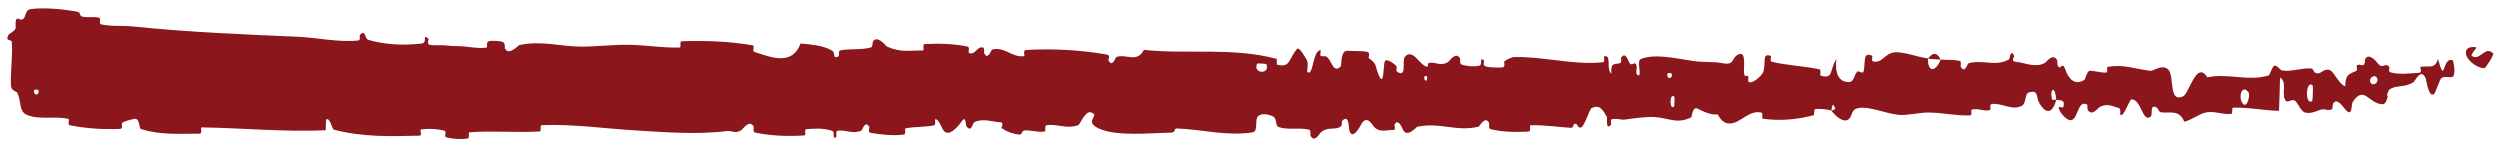 <?xml version="1.0" encoding="UTF-8"?> <svg xmlns="http://www.w3.org/2000/svg" width="157" height="9" viewBox="0 0 157 9" fill="none"><path d="M1.945 0.568C2.82 0.461 3.973 0.575 4.836 0.732C5.104 0.781 4.967 0.998 5.157 1.041C5.539 1.126 5.866 1.019 6.237 1.12C6.354 1.155 6.208 1.499 6.331 1.527C7.029 1.679 7.699 1.592 8.382 1.665C11.868 2.026 15.231 2.156 18.758 2.312C19.902 2.364 21.305 2.677 22.514 2.54C22.65 2.524 22.569 2.221 22.595 2.196C23.003 1.815 22.867 2.425 23.137 2.506C24.234 2.826 25.393 2.854 26.462 2.738C26.524 2.731 26.57 2.713 26.603 2.689C26.797 2.539 26.527 2.133 26.901 2.424C26.932 2.446 26.822 2.768 26.941 2.802C27.209 2.879 27.726 2.821 27.941 2.847C28.353 2.897 28.422 2.894 28.819 2.898C29.349 2.906 29.961 3.065 30.537 2.993C30.659 2.976 30.497 2.647 30.693 2.591C30.885 2.535 31.418 2.563 31.582 2.64C31.751 2.718 31.679 2.977 31.709 3.036C31.955 3.537 32.544 2.843 32.621 2.826C34.033 2.534 35.19 2.929 36.52 2.928C37.509 2.926 38.556 2.796 39.518 2.814C40.626 2.836 41.585 3.014 42.684 2.984C42.798 2.981 42.664 2.594 42.803 2.59C44.282 2.544 45.788 2.587 47.266 2.848C47.416 2.874 47.223 3.214 47.372 3.261C48.296 3.54 49.729 4.211 50.273 2.731C50.889 2.789 51.657 2.848 52.2 3.147C52.555 3.338 52.21 3.709 52.647 3.551C52.745 3.515 52.617 3.191 52.765 3.163C53.387 3.044 54.07 3.15 54.692 2.982C54.819 2.947 54.784 2.657 54.82 2.604C55.12 2.181 55.613 2.881 55.722 2.932C56.545 3.311 57.15 3.162 57.924 3.171C58.104 3.173 57.891 2.783 58.064 2.771C58.954 2.715 59.873 2.748 60.75 2.921C60.945 2.961 60.766 3.293 60.859 3.329C61.269 3.483 61.364 2.855 61.753 2.991C61.835 3.019 61.789 3.303 61.804 3.334C62.039 3.825 62.244 3.13 62.304 3.114C63.071 2.905 63.563 3.63 64.307 3.527C64.396 3.514 64.195 3.154 64.446 3.139C66.106 3.04 67.872 3.138 69.514 3.426C69.77 3.47 69.587 3.74 69.603 3.774C69.866 4.294 70.035 3.596 70.119 3.57C70.777 3.381 71.394 3.966 71.841 3.134C74.629 3.422 77.404 2.954 80.172 3.698C80.207 3.706 80.144 4.05 80.215 4.066C81.059 4.258 80.897 3.724 81.454 3.071C81.595 2.906 82.023 3.695 82.062 3.753C82.2 3.966 82.057 4.477 82.103 4.519C82.487 4.843 82.424 3.151 82.94 3.151C82.957 3.153 82.889 3.465 82.932 3.496C83.067 3.593 83.2 3.469 83.332 3.576C83.634 3.824 83.742 4.646 84.201 4.167C84.259 4.105 84.17 3.146 84.63 3.191C84.812 3.21 85.626 3.193 85.855 3.255C86.084 3.317 85.927 3.626 85.943 3.639C86.558 4.048 86.325 4.217 86.633 4.822C86.941 5.425 86.855 3.987 86.98 3.827C87.105 3.667 87.554 4.004 87.665 4.121C87.775 4.238 87.638 4.434 87.736 4.501C88.385 4.934 88.02 3.787 88.234 3.558C88.736 3.018 89.137 4.084 89.6 4.188C89.725 4.216 89.623 3.974 89.735 3.951C90.177 3.864 90.443 4.196 90.944 3.891C91.026 3.841 91.431 3.2 91.693 3.67C91.73 3.738 91.625 4.004 91.812 4.063C92.095 4.152 92.605 4.21 92.908 4.121C93.131 4.055 92.875 3.617 93.156 3.753C93.281 3.814 93.05 4.07 93.285 4.163C93.519 4.255 94.115 4.244 94.341 4.235C94.567 4.226 94.443 3.893 94.461 3.871C94.571 3.743 95.004 3.582 95.042 3.583C96.993 3.541 98.773 4.099 100.663 3.912C100.81 3.898 100.712 3.548 100.734 3.542C101.238 3.395 100.842 4.327 101.194 4.638C101.143 3.927 101.346 4.056 101.707 3.978C101.881 3.939 101.786 3.664 101.802 3.636C102.059 3.218 102.238 3.758 102.285 3.868C102.455 4.274 102.639 3.794 102.755 4.065C102.87 4.335 102.606 4.735 102.949 4.729C103.045 4.475 102.79 3.81 103.05 3.702C104.024 3.293 105.867 3.813 106.653 3.867C107.437 3.92 107.683 3.873 108.151 3.964C108.987 4.13 108.68 3.637 109.195 3.41C109.711 3.184 109.461 4.398 109.536 4.659C109.608 4.92 109.687 4.651 109.778 4.794C109.867 4.938 109.673 5.115 109.884 5.169C110.097 5.222 110.665 4.758 110.746 4.485C110.907 3.906 110.642 3.3 111.211 3.513C111.243 3.525 111.138 3.844 111.263 3.877C112.265 4.121 113.242 4.135 114.254 4.351C114.39 4.381 114.269 4.736 114.348 4.758C115.171 4.984 114.876 4.386 115.322 3.72C115.223 4.605 115.473 5.146 116.084 5.151C116.453 5.154 116.395 4.767 116.639 4.494C116.712 4.412 116.98 4.677 117.028 4.495C117.186 3.901 116.936 3.236 117.579 3.5C117.607 3.512 117.518 3.838 117.615 3.857C118.243 3.985 118.31 3.364 118.984 3.287C119.529 3.227 120.48 3.605 121.073 3.665C121.061 4.66 121.628 4.431 121.868 3.745C122.268 3.772 122.694 3.733 123.07 3.827C123.199 3.859 123.115 4.147 123.131 4.178C123.382 4.666 123.548 3.998 123.631 3.972C123.694 3.954 123.756 3.939 123.817 3.928C124.678 3.781 125.374 4.185 126.175 3.723C126.207 3.705 126.258 3.014 126.498 3.518C126.514 3.553 126.219 3.868 126.64 3.891C127.065 3.915 127.824 4.283 128.397 3.962C128.54 3.884 128.896 3.322 129.179 3.76C129.217 3.819 129.176 4.017 129.231 4.128C129.406 4.479 129.5 3.78 129.704 4.373C129.906 4.965 130.33 5.409 130.92 4.997C130.939 4.985 131.075 4.431 131.256 4.44C131.55 4.453 131.936 4.567 132.252 4.562C132.401 4.56 132.304 4.217 132.33 4.21C133.322 4.014 134.004 4.318 135.05 4.447C135.23 4.472 135.792 4 136.166 4.369C136.574 4.773 136.163 6.463 137.09 6.057C137.485 5.894 137.927 3.751 138.623 4.857C139.915 4.575 141.168 5.136 142.478 4.734C142.537 4.716 142.716 4.117 142.849 4.124C143.064 4.135 143.183 4.414 143.331 4.431C143.929 4.51 144.51 4.266 145.111 4.297C145.331 4.309 145.252 4.598 145.532 4.611C145.807 4.624 145.973 4.242 146.347 4.421C146.608 4.558 146.91 5.331 147.283 5.416C147.285 4.649 147.541 4.661 147.979 4.45C148.068 4.409 147.966 4.144 148.008 4.111C148.174 3.97 148.329 4.188 148.481 4.034C148.517 3.997 148.512 3.735 148.54 3.691C148.796 3.299 149.241 3.872 149.317 3.97C149.518 4.214 149.624 4.148 149.744 4.106C149.746 4.106 149.752 4.105 149.754 4.105C149.819 4.086 149.885 4.075 149.965 4.122C150.197 4.259 149.881 4.474 150.146 4.548C150.696 4.7 151.38 4.604 151.925 4.57C152.141 4.554 151.964 4.219 151.995 4.208C152.434 4.082 152.921 4.412 153.104 3.696C153.581 5.459 153.358 3.498 154.029 3.794C154.081 3.818 154.232 4.658 154.049 4.802C153.866 4.946 153.546 4.709 153.295 4.928C153.235 4.98 152.941 5.808 152.894 5.86C152.534 6.272 152.368 5.008 152.342 4.941C152.043 4.21 151.67 5.103 151.556 5.172C151.039 5.487 150.567 5.345 150.13 5.572C150.008 5.634 149.944 5.82 149.892 6.013L149.956 6.007C149.913 6.269 149.799 6.553 149.632 6.549C148.727 6.512 148.49 5.344 147.771 6.368C147.618 6.586 147.781 7.495 147.213 6.787C147.163 6.743 146.761 6.094 146.516 6.511C146.488 6.564 146.492 6.829 146.454 6.852C146.199 7 145.998 6.791 145.724 6.895C145.427 7 145.096 7.154 144.755 7.067C144.538 7.016 144.305 6.523 144.203 6.403C143.928 6.057 143.64 6.631 143.477 6.21C143.307 5.787 143.63 5.139 143.187 4.868C143.176 5.558 143.143 6.267 143.122 6.96C142.169 6.944 141.192 6.727 140.244 6.763C140.124 6.768 140.249 7.138 140.12 7.153C139.552 7.215 139.119 6.953 138.535 7.062C138.091 7.147 137.644 7.542 137.171 7.643C136.87 6.855 136.237 7.126 135.726 7.056C135.55 7.031 135.56 6.821 135.434 6.752C134.986 6.5 135.198 7.196 135.075 7.307C134.542 7.777 134.491 6.199 133.833 6.24C133.8 6.242 133.401 7.085 133.344 7.137C132.987 7.48 133.284 6.845 133.059 6.783C132.65 6.671 132.335 6.471 131.863 6.719C131.726 6.793 131.394 7.318 131.117 6.913C131.08 6.86 131.099 6.582 131.07 6.566C130.539 6.296 130.524 7.17 130.215 7.467C129.926 7.764 129.464 7.162 129.369 6.988C129.121 6.539 129.557 6.795 129.57 6.751C129.724 6.225 129.39 6.317 129.129 6.273C129.09 5.416 128.723 5.469 128.858 6.231C128.874 6.315 129.077 6.234 129.129 6.273C128.907 7.115 128.488 7.223 128.052 6.439C127.85 6.071 128.043 5.641 127.425 5.8C127.143 5.872 127.254 6.461 127.003 6.623C126.42 6.991 125.68 6.443 125.097 6.531C124.883 6.563 125.092 6.885 124.946 6.918C124.563 7.005 124.218 6.772 123.824 6.885C123.818 6.887 123.813 6.888 123.808 6.89C123.773 6.902 123.858 7.24 123.74 7.244C122.849 7.285 122.017 7.07 121.064 7.066C120.609 7.064 119.78 7.252 119.29 7.215C118.445 7.154 117.449 6.664 116.721 6.784C116.251 6.862 116.349 7.2 116.154 7.43C115.779 7.877 115.102 7.078 115.01 6.955C115.007 6.95 115.405 6.87 115.192 6.697C115.069 6.335 115.014 6.953 115.01 6.955C114.951 6.875 114.15 6.799 113.988 6.864C113.901 6.899 113.95 7.22 113.905 7.232C112.831 7.52 111.786 7.603 110.682 7.455C110.663 7.448 110.691 7.09 110.646 7.079C110.027 6.92 109.63 7.359 109.113 7.62C108.596 7.881 108.183 7.794 107.872 7.179C107.478 7.257 106.931 6.986 106.608 6.821C106.287 6.656 106.243 7.354 106.214 7.368C105.334 7.81 104.803 7.411 103.902 7.35C103.469 7.32 102.605 7.422 102.129 7.498C101.754 7.56 101.525 7.397 101.187 7.502C101.141 7.516 101.188 7.826 101.173 7.838C100.793 8.21 100.975 7.451 100.897 7.315C100.611 6.822 100.435 6.56 99.944 6.792C99.831 6.845 99.502 7.939 99.294 8.003C99.025 8.084 99.126 7.692 98.844 7.788C98.82 7.795 98.825 8.037 98.65 8.027C97.843 7.981 96.975 7.841 96.135 7.866C96.02 7.868 96.167 8.252 96.002 8.262C95.219 8.308 94.379 8.294 93.624 8.115C93.438 8.07 93.555 7.801 93.514 7.721C93.266 7.239 92.915 7.94 92.857 7.954C91.463 8.291 90.424 7.658 89.008 7.961C88.93 7.978 88.339 8.73 88.077 8.086C88.059 8.043 87.799 7.384 87.57 7.835C87.556 7.863 87.718 8.202 87.435 8.168C87.152 8.133 86.697 8.36 86.307 7.988C86.183 7.87 85.891 7.213 85.523 7.737C85.498 7.774 84.931 8.959 84.729 8.142C84.696 8.007 84.73 7.142 84.292 7.585C84.208 7.672 84.36 7.865 84.14 7.985C83.802 8.171 83.354 7.94 82.937 8.325C82.865 8.394 82.556 8.981 82.308 8.535C82.269 8.466 82.342 8.177 82.211 8.144C81.587 7.99 80.939 8.183 80.307 7.983C80.083 7.913 80.197 7.446 79.964 7.321C79.731 7.196 79.26 7.076 79.016 7.289C78.772 7.503 79.039 8.247 78.673 8.307C77.084 8.567 75.509 8.13 73.921 8.067C73.685 8.058 73.88 8.324 73.533 8.329C72.255 8.349 70.044 8.6 68.935 8.034C68.047 7.581 69.165 7.235 68.486 7.051C68.16 6.963 67.803 7.829 67.724 7.856C66.949 8.133 66.411 7.75 65.716 7.868C65.573 7.892 65.713 8.243 65.591 8.26C65.174 8.321 64.737 8.164 64.335 8.193C64.156 8.207 64.189 8.475 64.023 8.454C63.628 8.408 63.279 8.295 62.895 8.044C62.86 8.021 63.096 7.688 62.804 7.676C62.331 7.657 61.752 7.409 61.205 7.665C61.043 7.742 61.036 8.354 60.689 7.931C60.616 7.843 60.709 7.108 60.304 7.743C60.236 7.849 59.558 8.706 59.226 8.154C59.138 8.008 58.915 7.406 58.721 7.501C58.695 7.516 58.8 7.845 58.64 7.877C58.081 7.985 57.477 7.95 56.896 8.053C56.74 8.081 56.972 8.421 56.74 8.452C56.102 8.539 55.316 8.452 54.691 8.346C54.459 8.306 54.619 8.024 54.602 7.993C54.332 7.494 54.172 8.168 54.083 8.207C53.526 8.442 53.105 8.126 52.596 8.21C52.455 8.232 52.555 8.553 52.527 8.582C52.237 8.862 52.453 8.285 52.27 8.221C51.761 8.041 51.175 8.067 50.653 8.108C50.46 8.124 50.676 8.496 50.504 8.506C49.482 8.57 48.438 8.535 47.432 8.329C47.244 8.29 47.362 8.003 47.323 7.938C47.054 7.48 46.66 8.105 46.57 8.164C46.16 8.436 46.001 8.183 45.641 8.23C43.847 8.466 41.654 8.298 39.984 8.194C37.788 8.061 36.079 7.788 34.019 7.859C33.883 7.863 34.02 8.244 33.903 8.253C32.404 8.345 30.965 8.196 29.489 8.306C29.369 8.314 29.541 8.676 29.35 8.702C28.969 8.757 28.436 8.737 28.033 8.622C27.835 8.566 28.101 8.256 27.902 8.206C27.476 8.099 27.029 8.069 26.603 8.109C26.563 8.113 26.523 8.117 26.484 8.122C26.277 8.147 26.589 8.517 26.32 8.521C24.509 8.558 22.809 8.622 20.967 8.143C20.845 8.11 20.737 7.358 20.481 7.502C20.462 7.711 20.463 7.956 20.454 8.179C17.869 8.299 15.257 8.039 12.665 7.999C12.557 7.997 12.743 8.395 12.535 8.394C11.287 8.388 10.11 8.499 8.851 8.103C8.726 8.064 8.785 7.363 8.412 7.469C8.339 7.489 7.815 7.582 7.652 7.734C7.632 7.757 7.736 8.084 7.553 8.094C6.519 8.143 5.425 8.069 4.387 7.869C4.222 7.836 4.398 7.488 4.28 7.461C3.441 7.276 2.519 7.541 1.712 7.225C1.165 7.012 1.368 6.41 1.082 5.817C1.039 5.733 0.708 5.72 0.69 5.375C0.645 4.508 0.806 3.559 0.741 2.635C0.726 2.435 0.28 2.65 0.545 2.169C0.563 2.137 0.885 1.977 0.968 1.814C1.021 1.701 0.924 1.35 1.035 1.206C1.154 1.061 1.27 1.355 1.464 1.186C1.645 1.014 1.575 0.615 1.945 0.568ZM105.155 6.085C104.854 5.75 104.811 6.977 105.136 6.683C105.151 6.668 105.17 6.101 105.155 6.085ZM141.209 5.801C140.803 5.262 140.551 6.06 140.821 6.476C141.111 6.892 141.33 5.964 141.209 5.801ZM145.241 5.373C144.792 4.951 144.735 6.692 145.213 6.335C145.24 6.315 145.267 5.398 145.241 5.373ZM2.413 5.648C2.413 5.632 2.166 5.616 2.161 5.632C2.032 6.022 2.517 6.053 2.413 5.648ZM149.258 4.869C149.108 4.641 148.694 4.925 148.888 5.212C149.034 5.444 149.458 5.153 149.258 4.869ZM89.613 4.787C89.608 4.769 89.435 4.753 89.439 4.856C89.45 5.189 89.691 5.095 89.613 4.787ZM156.024 4.286C155.737 4.27 155.489 4.143 155.288 3.982C154.823 3.648 154.66 3.07 155.163 2.967C155.172 2.966 155.199 2.964 155.207 2.963C155.283 2.952 155.368 2.95 155.46 2.958C155.62 2.973 155.305 3.221 155.242 3.404C155.238 3.405 155.224 3.406 155.22 3.407C155.209 3.452 155.21 3.493 155.234 3.522C155.238 3.522 155.248 3.521 155.251 3.52C155.263 3.535 155.28 3.546 155.303 3.556C155.788 3.763 156.089 2.867 156.565 3.349C156.65 3.437 156.078 4.292 156.022 4.288C156.023 4.287 156.024 4.287 156.024 4.286ZM104.98 4.611C104.974 4.595 104.732 4.58 104.727 4.596C104.596 4.986 105.083 5.016 104.98 4.611ZM79.532 4.034C79.519 3.999 78.964 3.967 78.946 3.999C78.656 4.636 79.779 4.703 79.532 4.034ZM121.083 3.692C121.334 3.299 121.654 3.253 121.866 3.744C121.602 3.719 121.335 3.715 121.083 3.692Z" fill="#8B161C"></path></svg> 